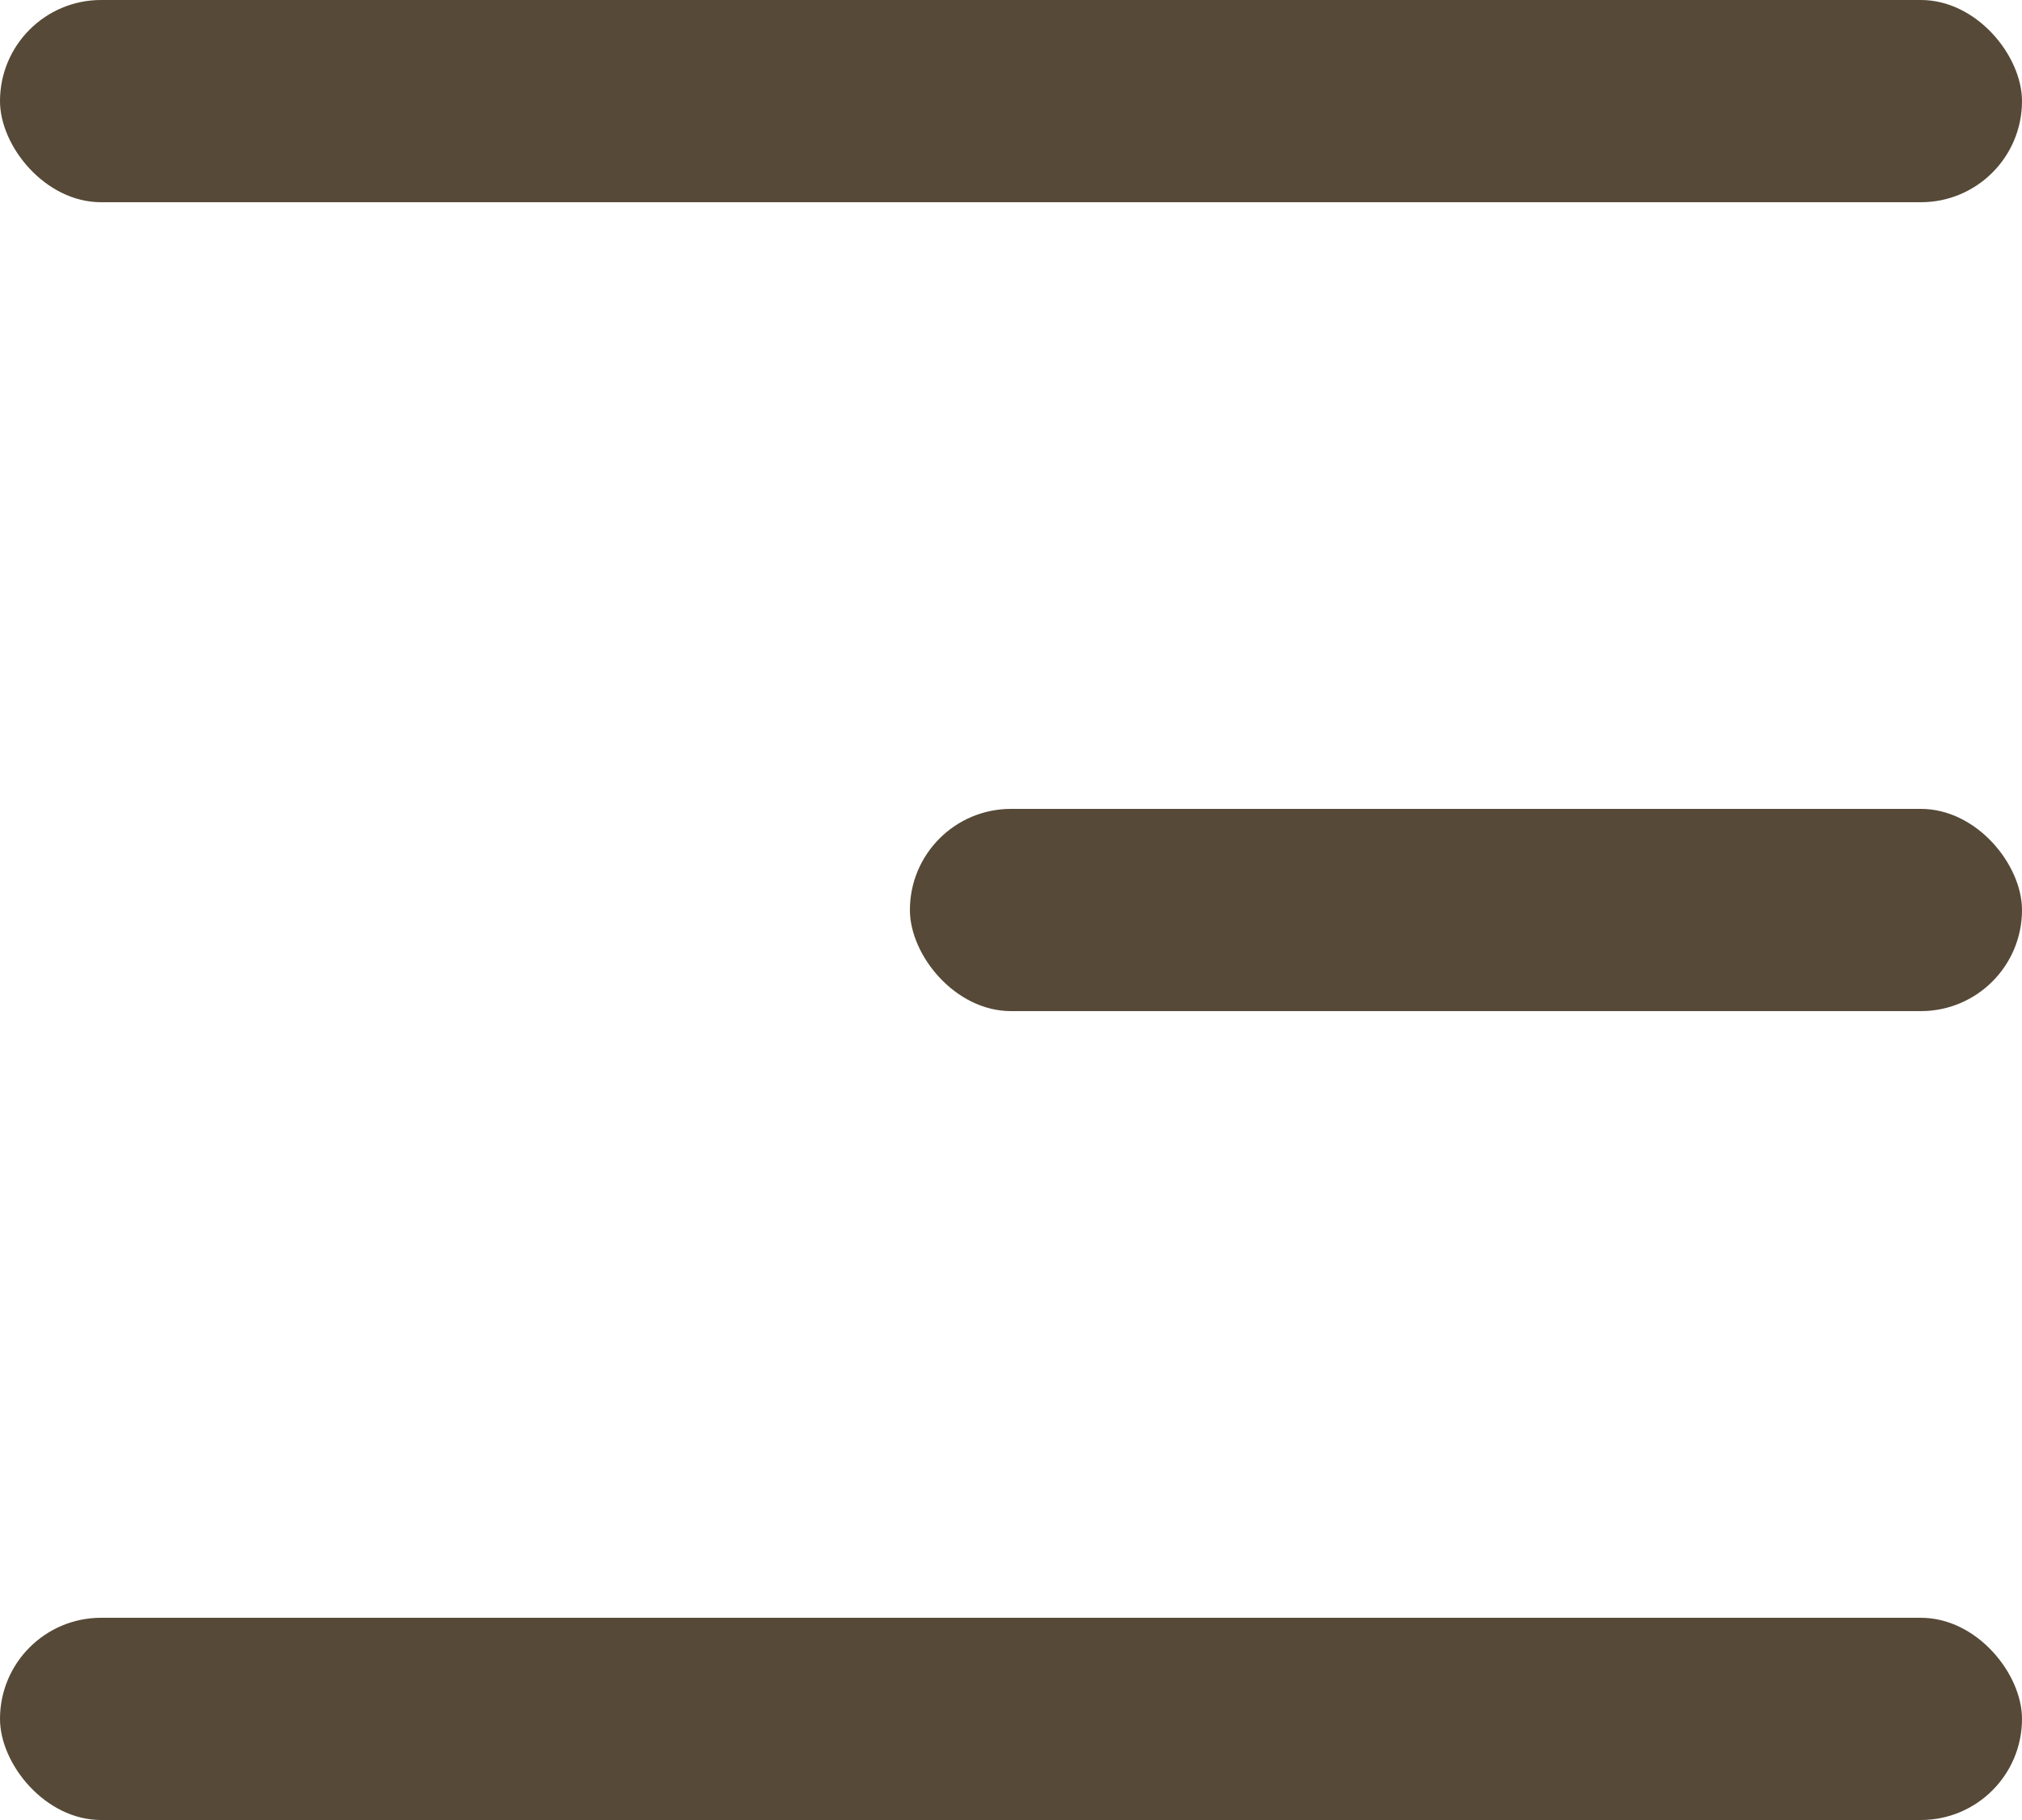 <svg width="20" height="18" viewBox="0 0 20 18" fill="none" xmlns="http://www.w3.org/2000/svg">
<rect width="20" height="2" rx="1" fill="#564937"/>
<rect x="9" y="8" width="11" height="2" rx="1" fill="#564937"/>
<rect y="16" width="20" height="2" rx="1" fill="#564937"/>
</svg>
